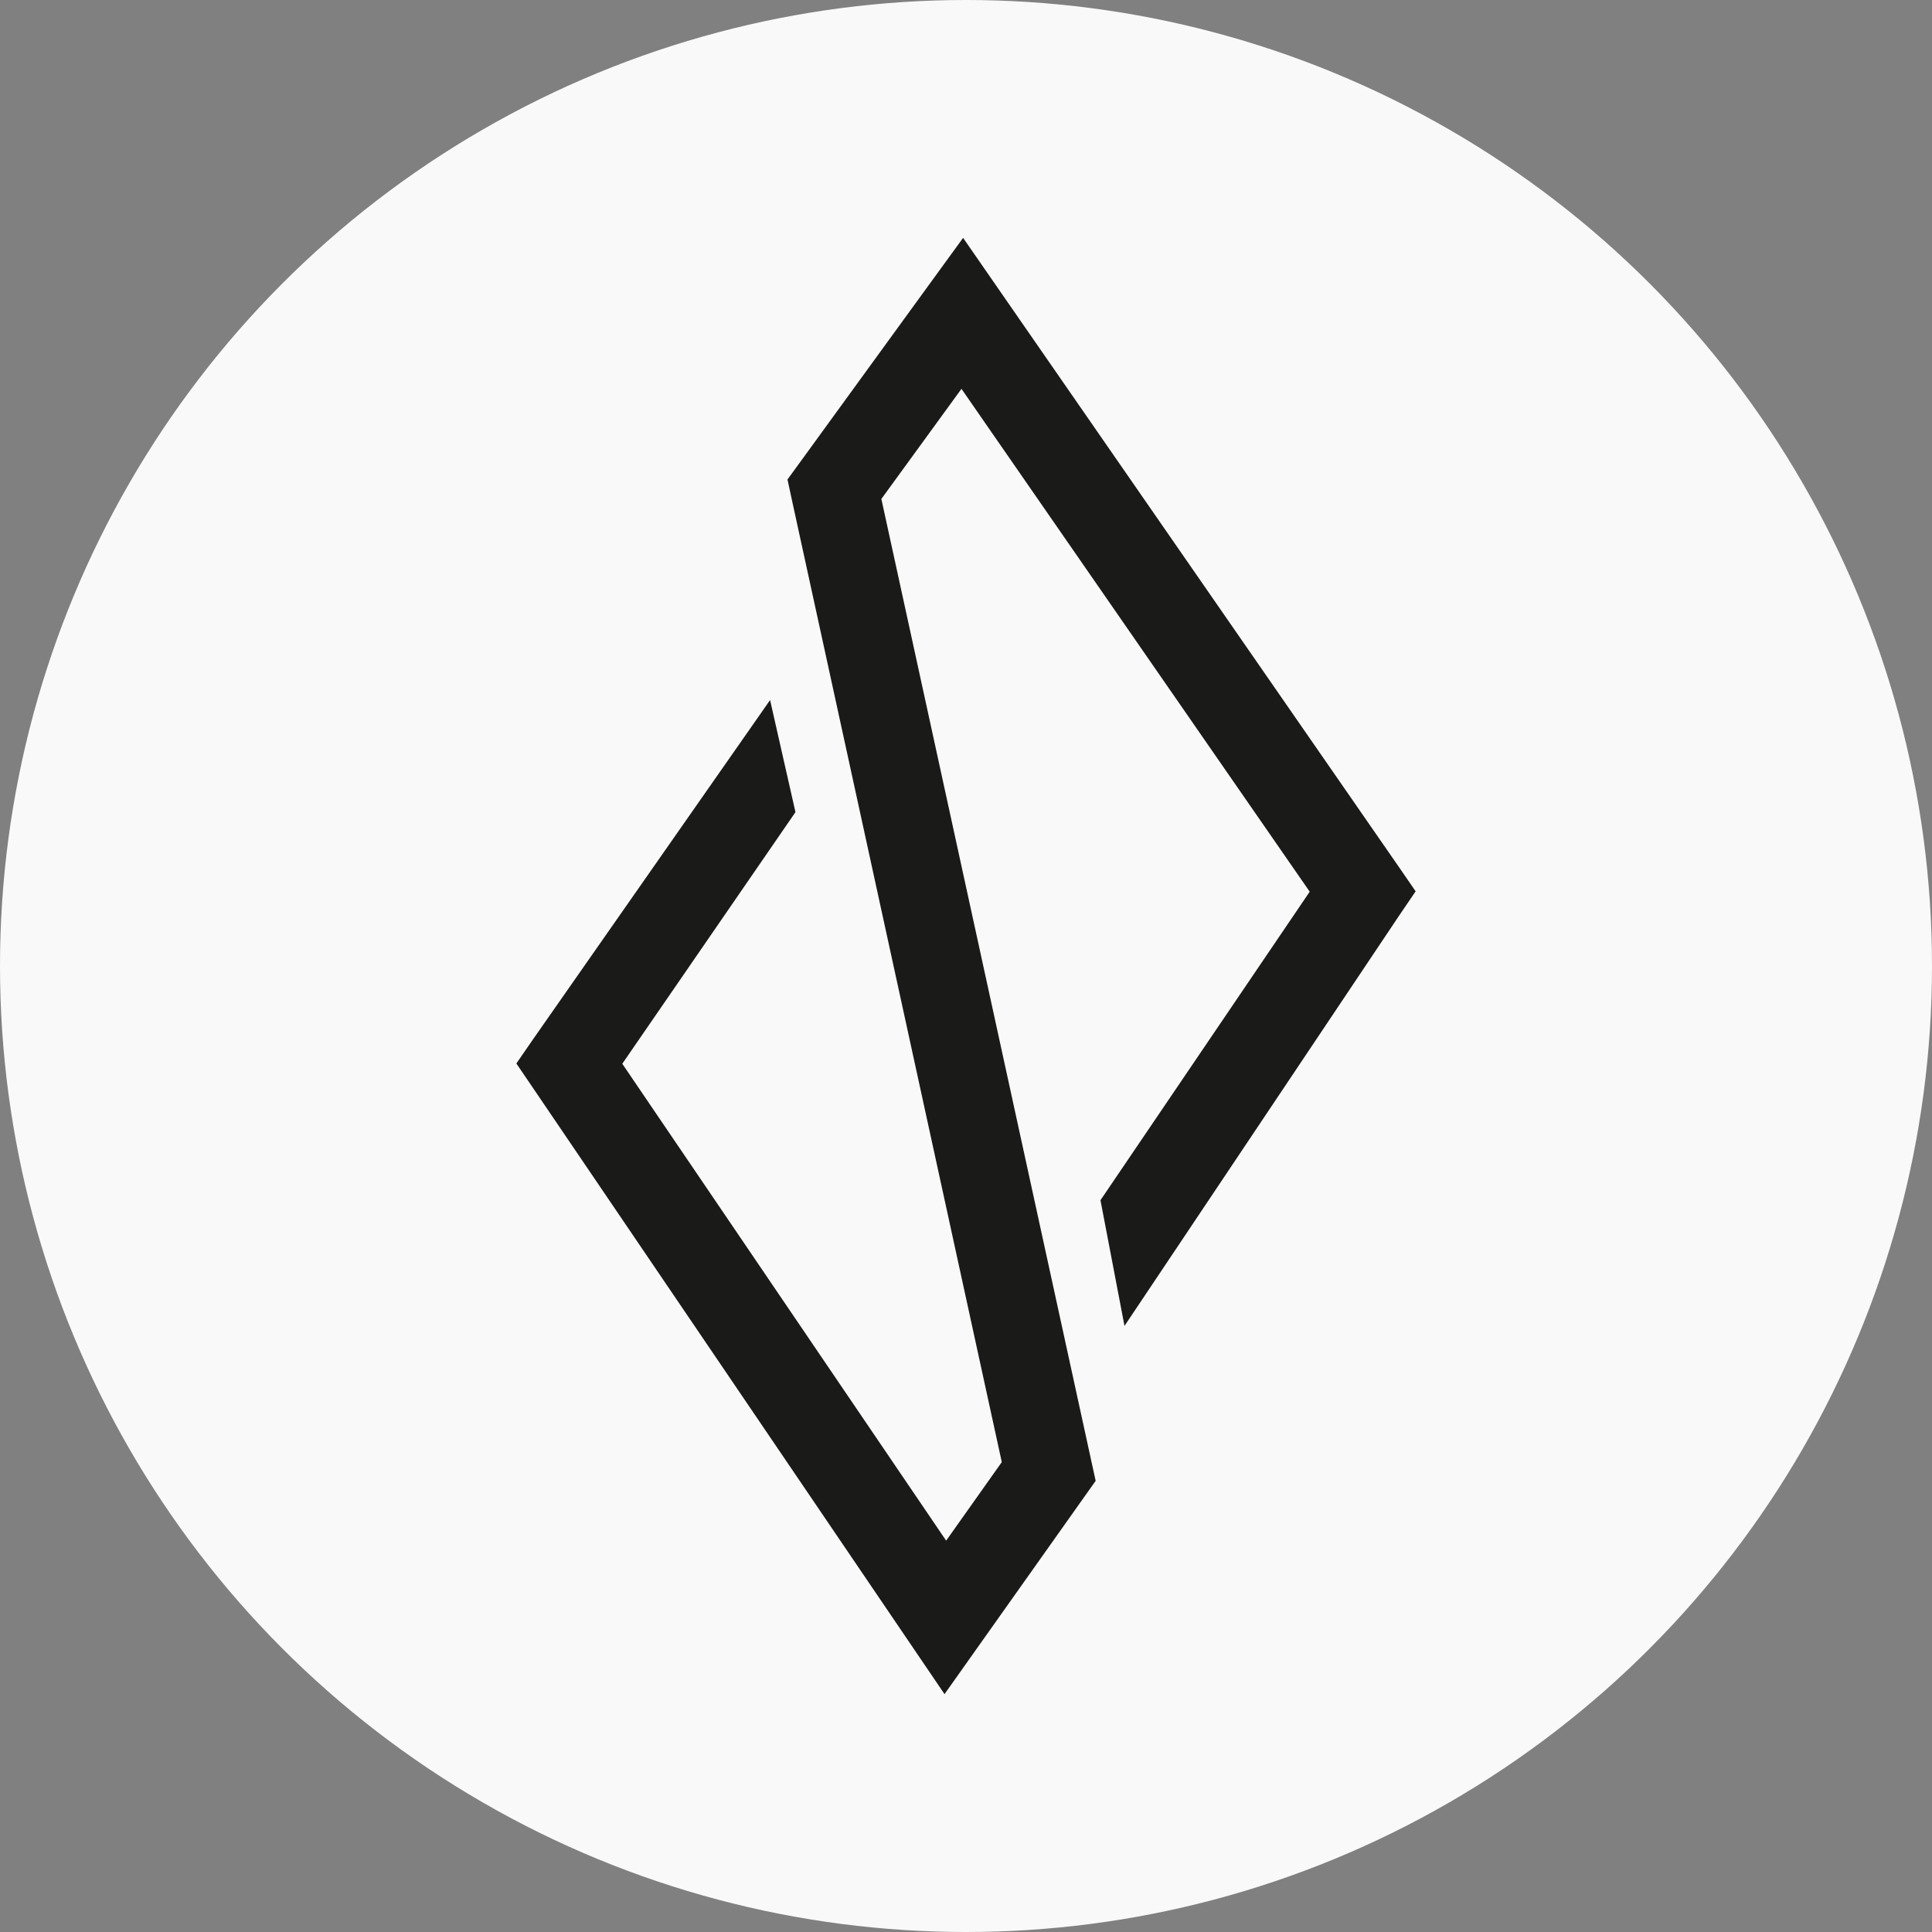 <?xml version="1.0" encoding="UTF-8"?>
<svg width="333px" height="333px" viewBox="0 0 333 333" version="1.1" xmlns="http://www.w3.org/2000/svg" xmlns:xlink="http://www.w3.org/1999/xlink">
    <rect x="0" y="0" width="333" height="333" fill="#808080" stroke="none"/>
    <title>Artboard Copy 2</title>
    <g id="Artboard-Copy-2" stroke="none" stroke-width="1" fill="none" fill-rule="evenodd">
        <circle id="Oval" fill="#F9F9F9" cx="166.5" cy="166.5" r="166.5"></circle>
        <polygon id="Path" fill="#1A1A18" fill-rule="nonzero" points="189.678 206.867 225.742 153.692 165.719 67.02 151.912 85.999 188.148 252.037 188.85 255.239 186.929 257.944 169.108 283.093 162.798 292 156.676 282.985 91.874 187.531 89 183.303 91.905 179.09 132.732 120.662 137.106 139.982 107.258 183.349 163.08 265.545 172.669 252.006 136.434 85.906 135.731 82.642 137.715 79.921 159.737 49.611 166 41 172.06 49.751 241.079 149.386 244 153.63 241.126 157.858 193.817 228.535"></polygon>
    </g>
</svg>